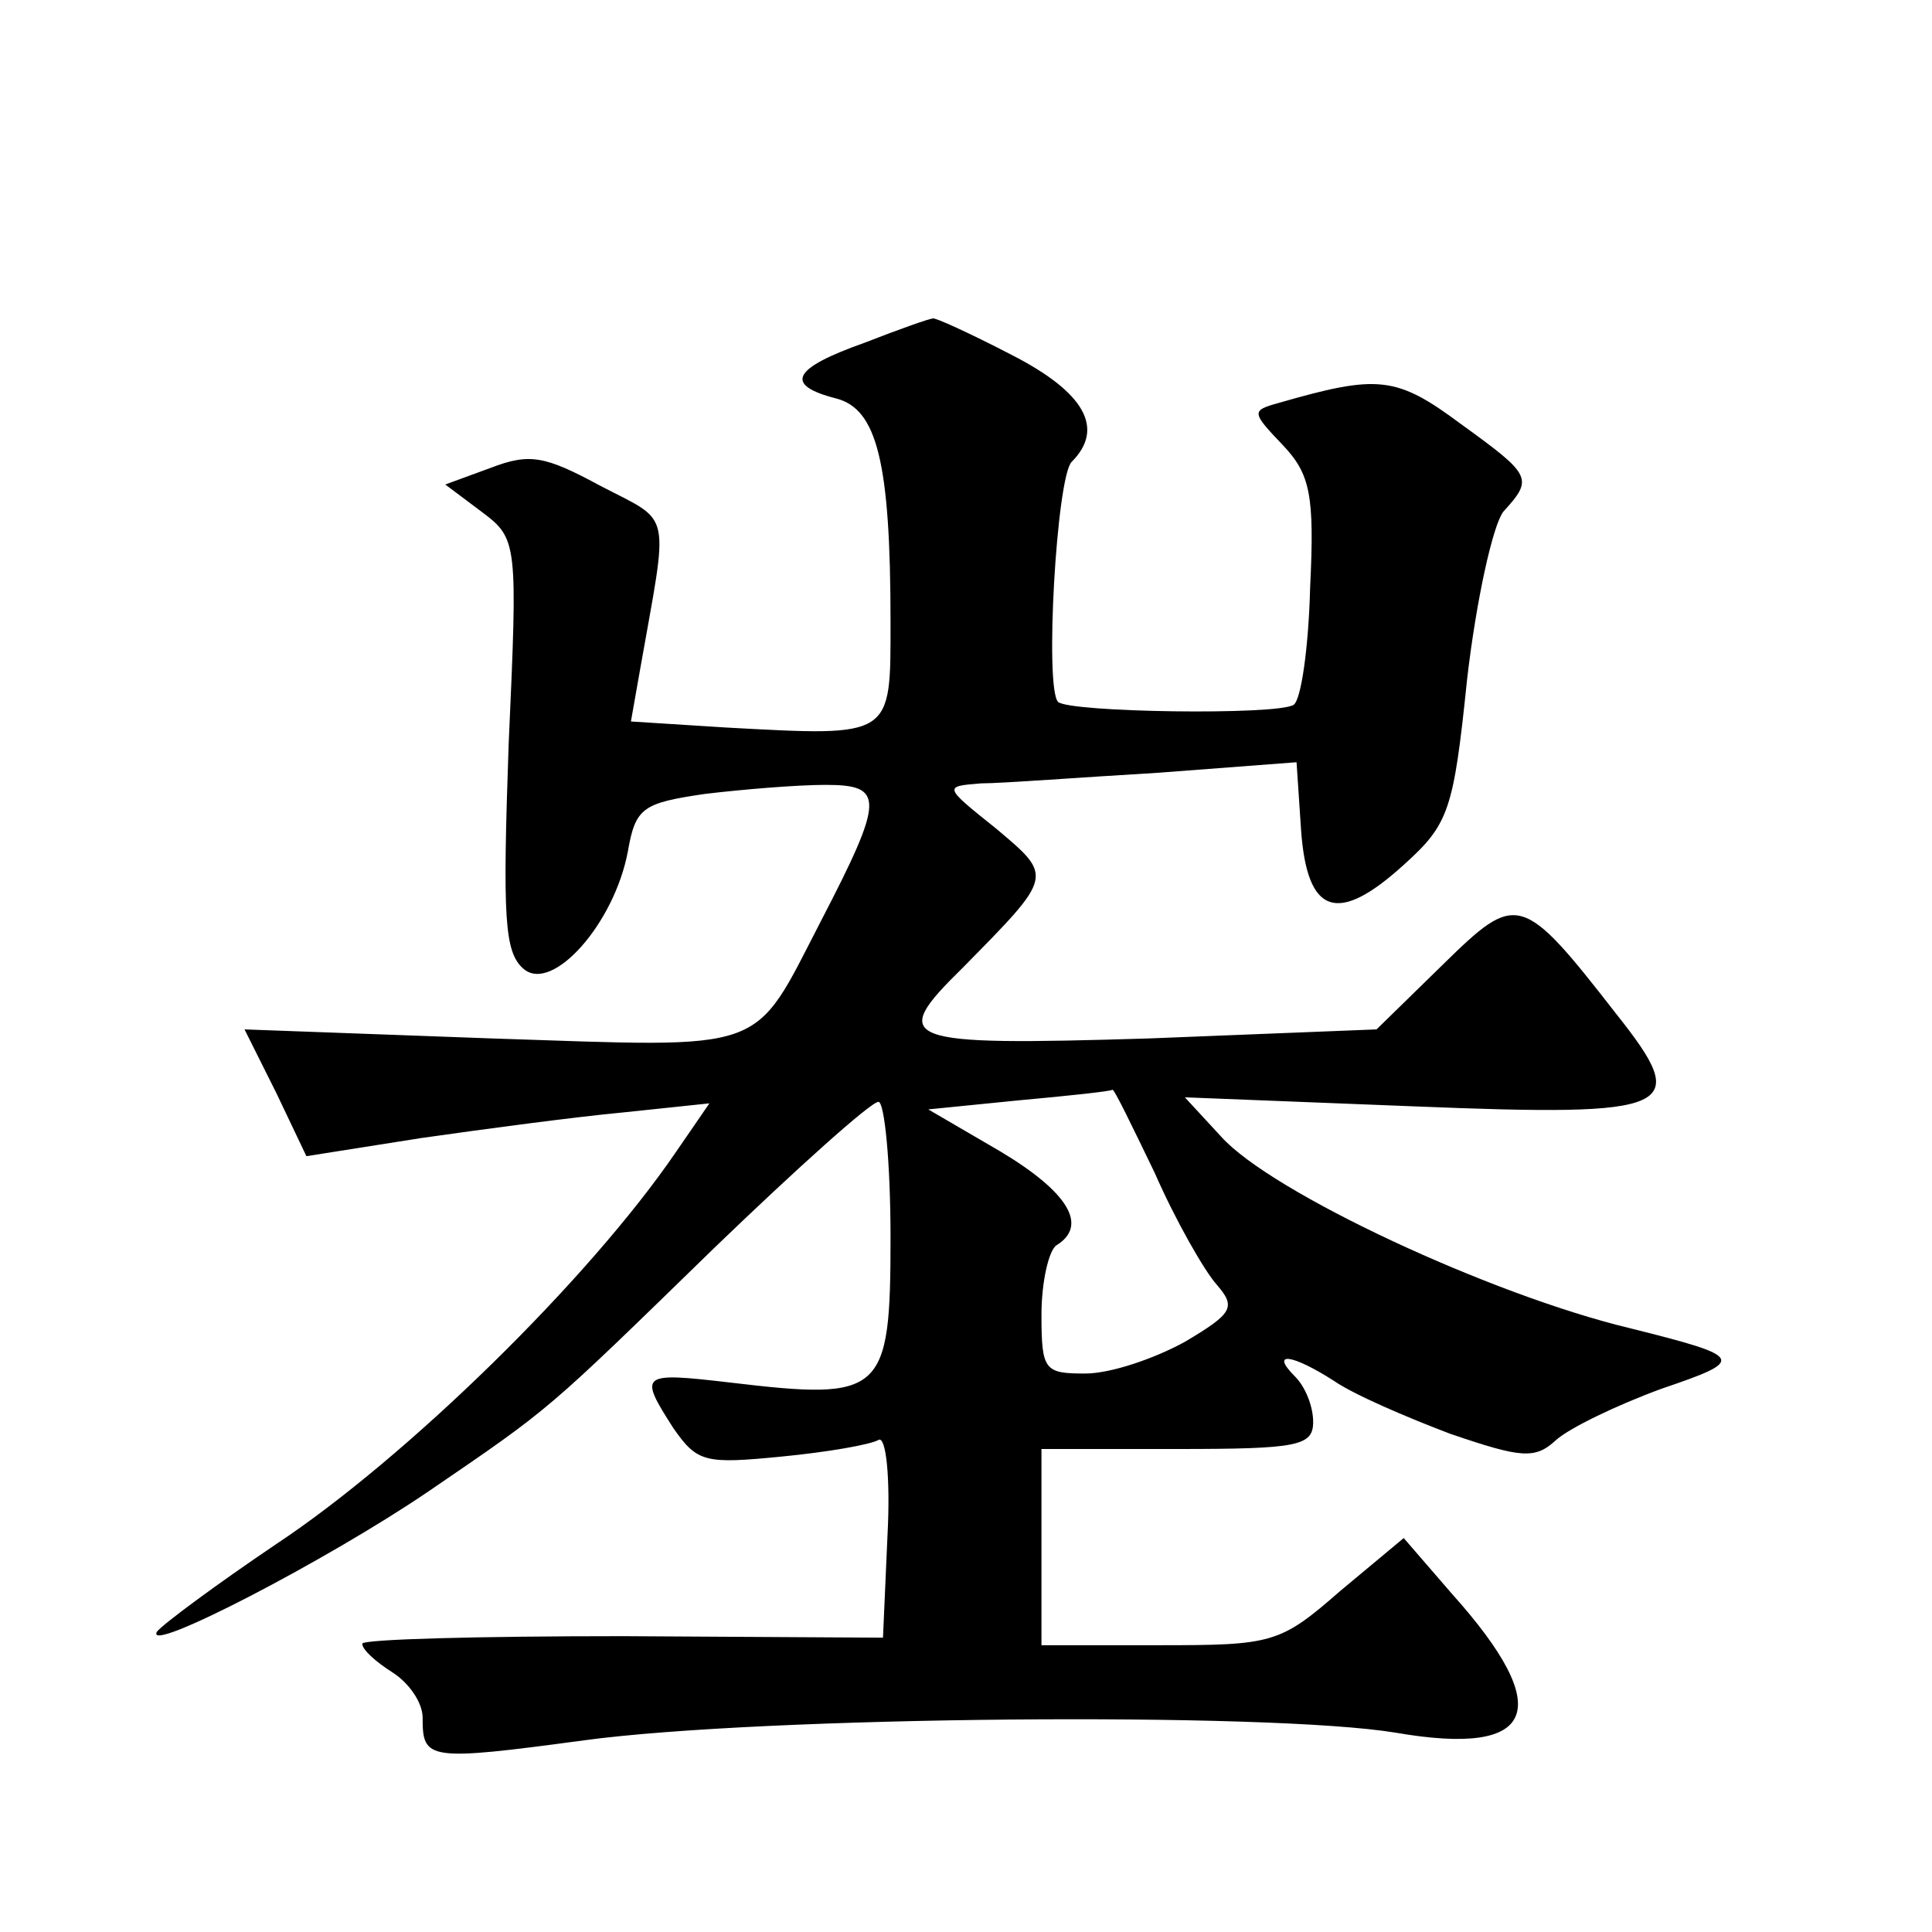 <?xml version="1.0" standalone="no"?>
<!DOCTYPE svg PUBLIC "-//W3C//DTD SVG 20010904//EN"
 "http://www.w3.org/TR/2001/REC-SVG-20010904/DTD/svg10.dtd">
<svg version="1.0" xmlns="http://www.w3.org/2000/svg"
 width="128pt" height="128pt" viewBox="0 0 128 128"
 preserveAspectRatio="xMidYMid meet">
<g transform="translate(0,128) scale(0.1,-0.1)"
fill="#0" stroke="none">
<path d="M573 1053 c-48 -17 -54 -28 -19 -37 27 -7 36 -42 36 -148 0 -77 2 -76
-109 -70 l-63 4 6 34 c19 108 22 97 -26 122 -37 20 -47 22 -73 12 l-30 -11 24 -18
c24 -18 24 -20 18 -154 -4 -115 -3 -138 10 -149 19 -16 60 30 69 78 5 29 10 32
51 38 25 3 61 6 80 6 39 0 39 -9 -3 -90 -46 -89 -33 -84 -218 -78 l-164 6 21 -42
20 -42 76 12 c42 6 102 14 134 17 l57 6 -22 -32 c-58 -85 -179 -203 -265 -260 -40
-27 -75 -53 -79 -58 -9 -16 114 48 180 93 82 56 77 52 189 161 55 53 104 97 109
97 4 0 8 -40 8 -90 0 -104 -5 -108 -106 -96 -60 7 -61 6 -38 -30 16 -23 21 -24
72 -19 31 3 59 8 64 11 5 3 8 -25 6 -63 l-3 -68 -172 1 c-95 0 -173 -2 -173 -5
0 -4 9 -12 20 -19 11 -7 20 -20 20 -30 0 -28 3 -29 107 -15 118 16 454 19 538 5
93 -16 106 15 37 92 l-32 37 -42 -35 c-40 -35 -45 -36 -120 -36 l-78 0 0 65 0 65
90 0 c80 0 90 2 90 18 0 10 -5 23 -12 30 -17 17 -2 15 26 -3 13 -9 48 -24 77 -35
47 -16 56 -17 70 -4 9 8 40 23 70 34 56 19 55 21 -21 40 -92 22 -238 90 -271 127
l-24 26 152 -6 c174 -7 184 -2 134 61 -63 81 -66 81 -115 33 l-44 -43 -151 -6 c-165
-5 -173 -2 -123 47 60 61 60 60 22 92 -35 28 -35 28 -10 30 14 0 66 4 117 7 l92
7 3 -45 c4 -56 24 -63 68 -23 30 27 33 36 42 123 6 52 17 102 24 111 20 22 19 24
-28 58 -43 32 -55 33 -121 14 -18 -5 -18 -6 3 -28 18 -19 21 -33 18 -94 -1 -40
-6 -75 -11 -78 -11 -7 -149 -5 -156 2 -9 9 -1 149 9 159 22 22 9 46 -40 71 -27
14 -51 25 -52 24 -2 0 -22 -7 -45 -16z m192 -550 c14 -32 33 -65 41 -74 13 -15
11 -19 -21 -38 -20 -11 -49 -21 -66 -21 -27 0 -29 2 -29 39 0 22 5 43 10 46 21
13 8 35 -37 62 l-48 28 60 6 c33 3 61 6 62 7 1 1 13 -24 28 -55z"/>
</g>
</svg>
